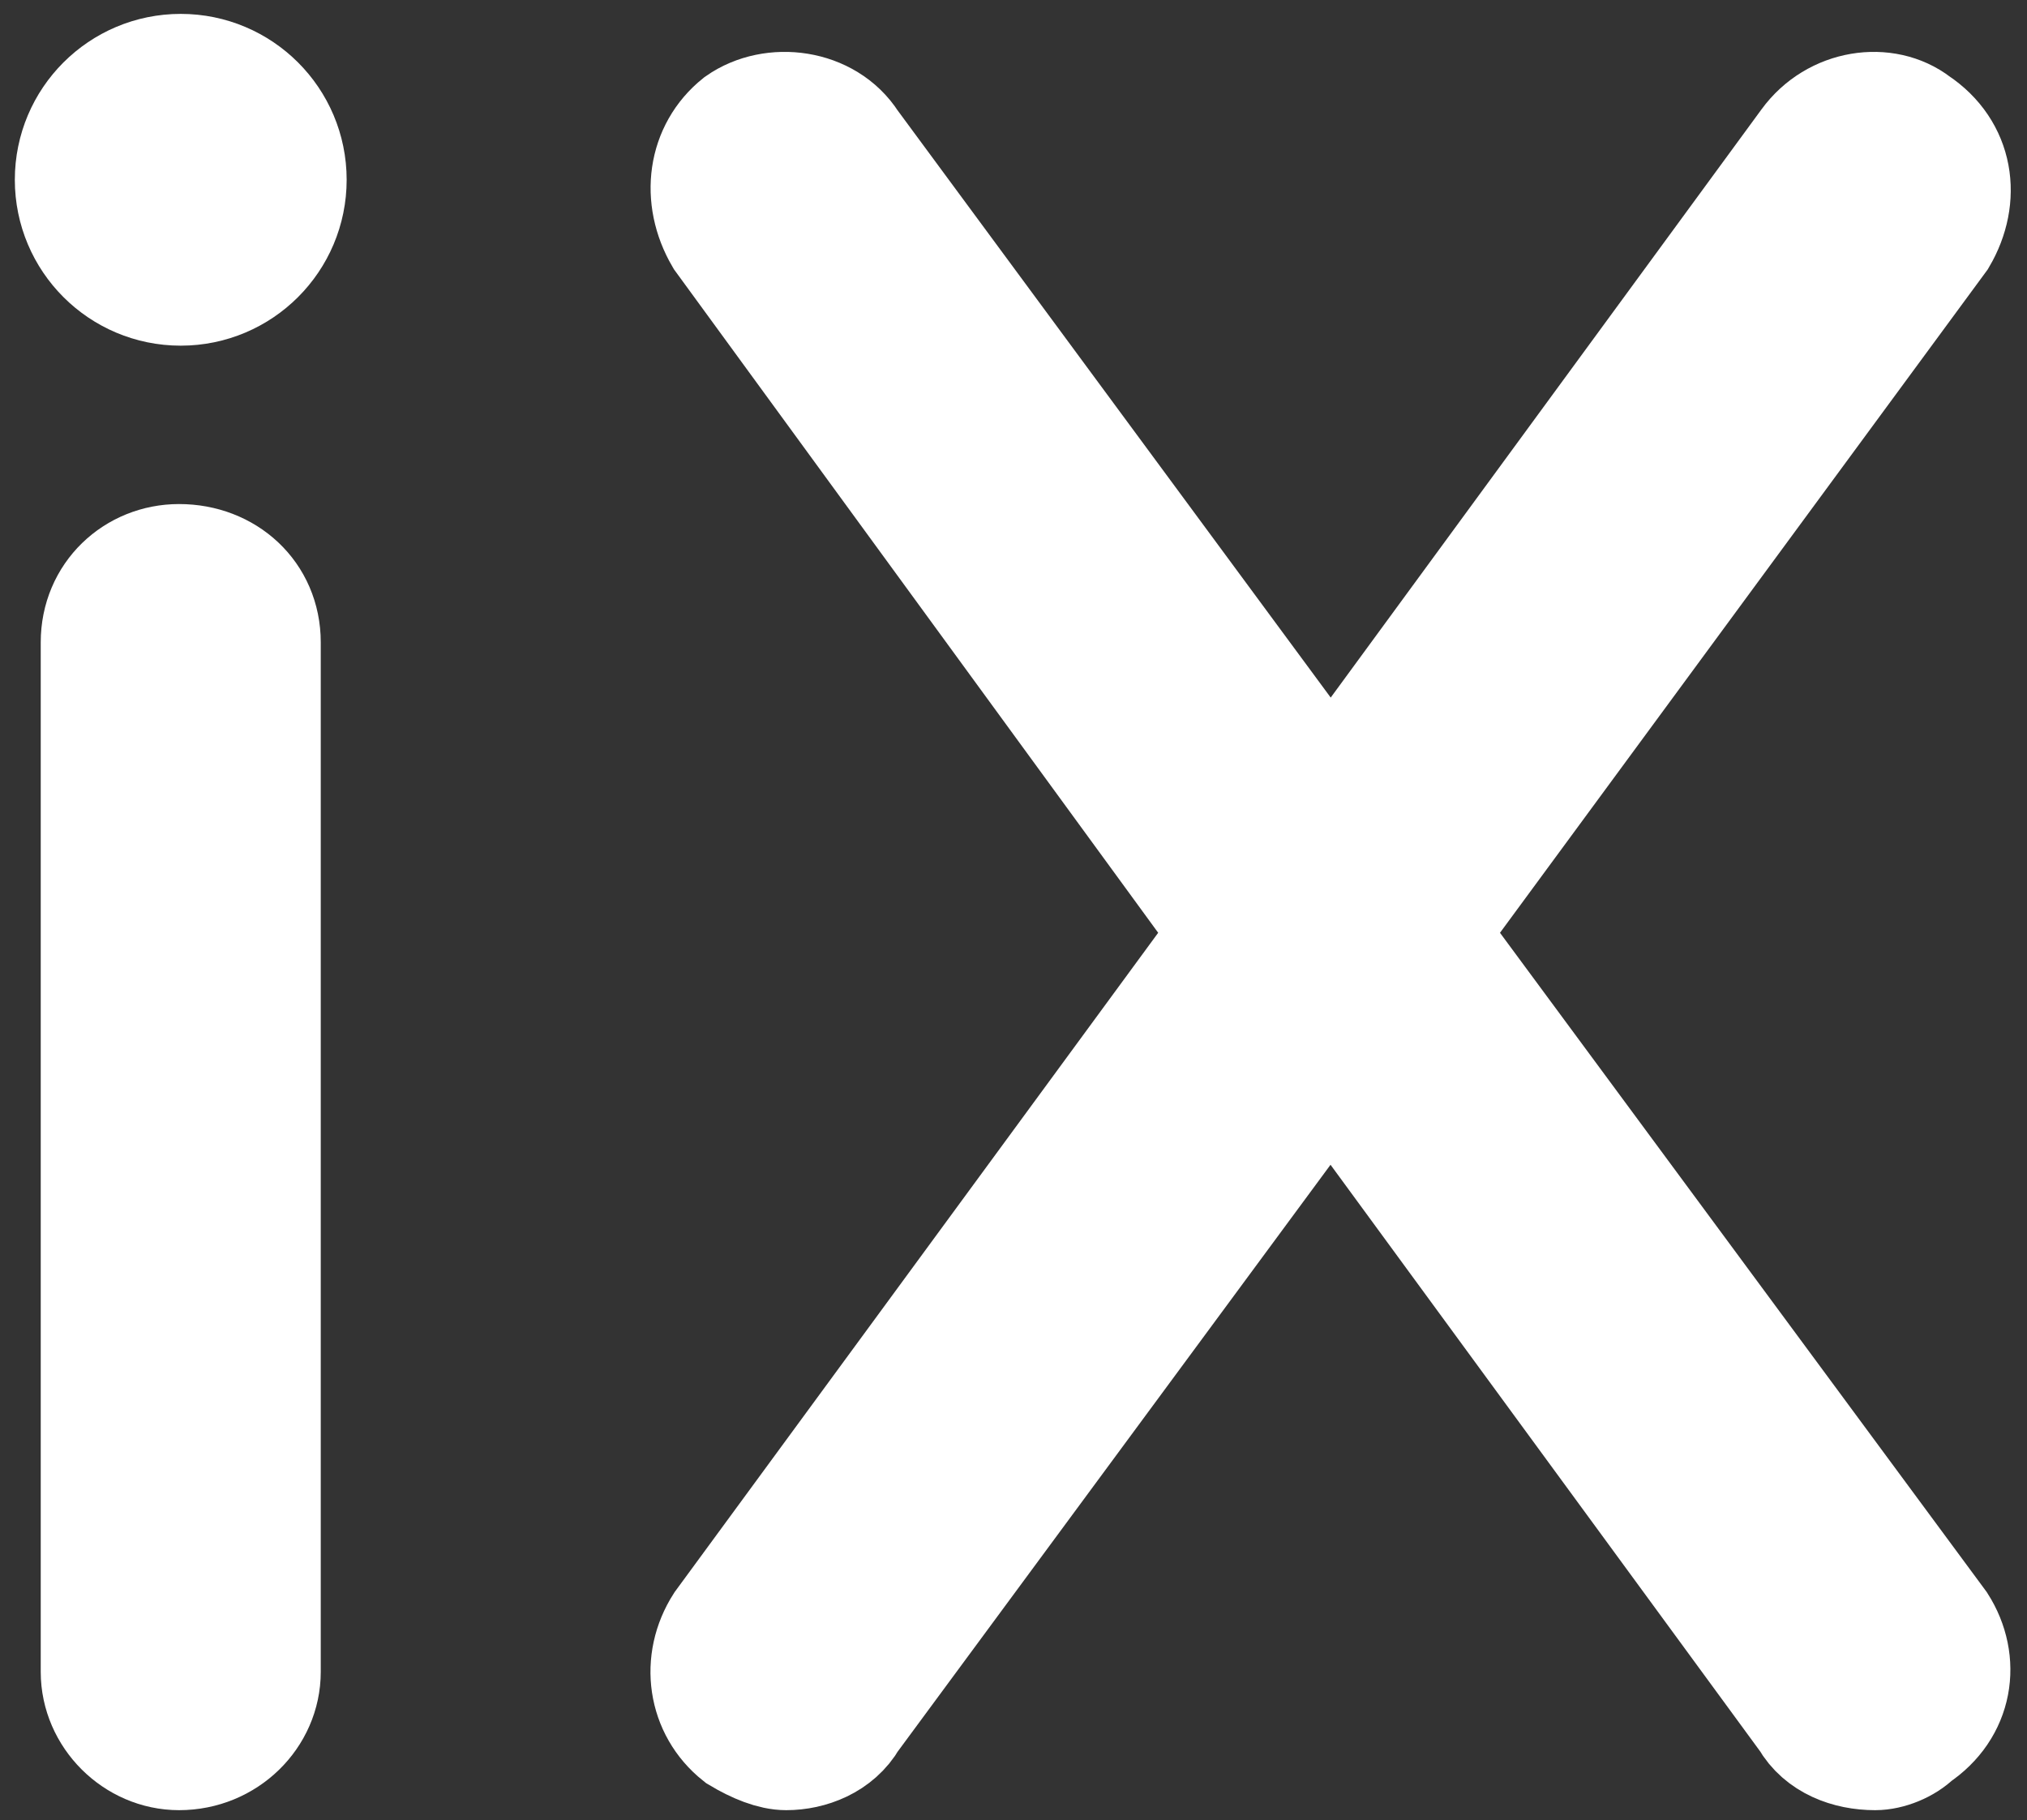<?xml version="1.0" encoding="utf-8"?>
<!-- Generator: Adobe Illustrator 24.2.3, SVG Export Plug-In . SVG Version: 6.00 Build 0)  -->
<svg version="1.1" id="Ebene_1" xmlns="http://www.w3.org/2000/svg" xmlns:xlink="http://www.w3.org/1999/xlink" x="0px" y="0px"
	 viewBox="0 0 1080 970" style="enable-background:new 0 0 1080 970;background:#0071b2;" xml:space="preserve">
<rect x="0" y="0" width="1080" height="970" fill="#333333" stroke="none"/>
<style type="text/css">
	.st0{fill:#ffffff;stroke:#ffffff;stroke-width:61.2;stroke-miterlimit:10;}
</style>
<g>
	<path class="st0" d="M384.7,865.7l270.3-368.6L384.7,126.7c-12.6-21.6-9-46.7,9-61.1c18-12.6,46.9-9,59.5,10.8l255.9,347l254.1-347
		c14.4-19.8,41.4-23.4,57.7-10.8c21.6,14.4,25.2,39.6,12.6,61.1L761.2,497.1l272.1,368.6c12.6,19.8,9,45-12.6,59.3
		c-5.4,5.4-14.4,9-21.6,9c-14.4,0-28.8-5.4-36-18L709,569L453.1,916c-7.2,12.6-21.6,18-34.2,18c-7.2,0-16.2-3.6-25.2-9
		C375.6,910.6,372,885.5,384.7,865.7z"/>
	<path class="st0" d="M52.3,342.3c0-25.1,19.7-43.1,43.1-43.1c25.1,0,44.9,17.9,44.9,43.1v548.6c0,23.3-19.7,43.1-44.9,43.1
		c-23.3,0-43.1-19.7-43.1-43.1V342.3z"/>
	<circle class="st0" cx="96.3" cy="95.8" r="57.8"/>
</g>
</svg>
